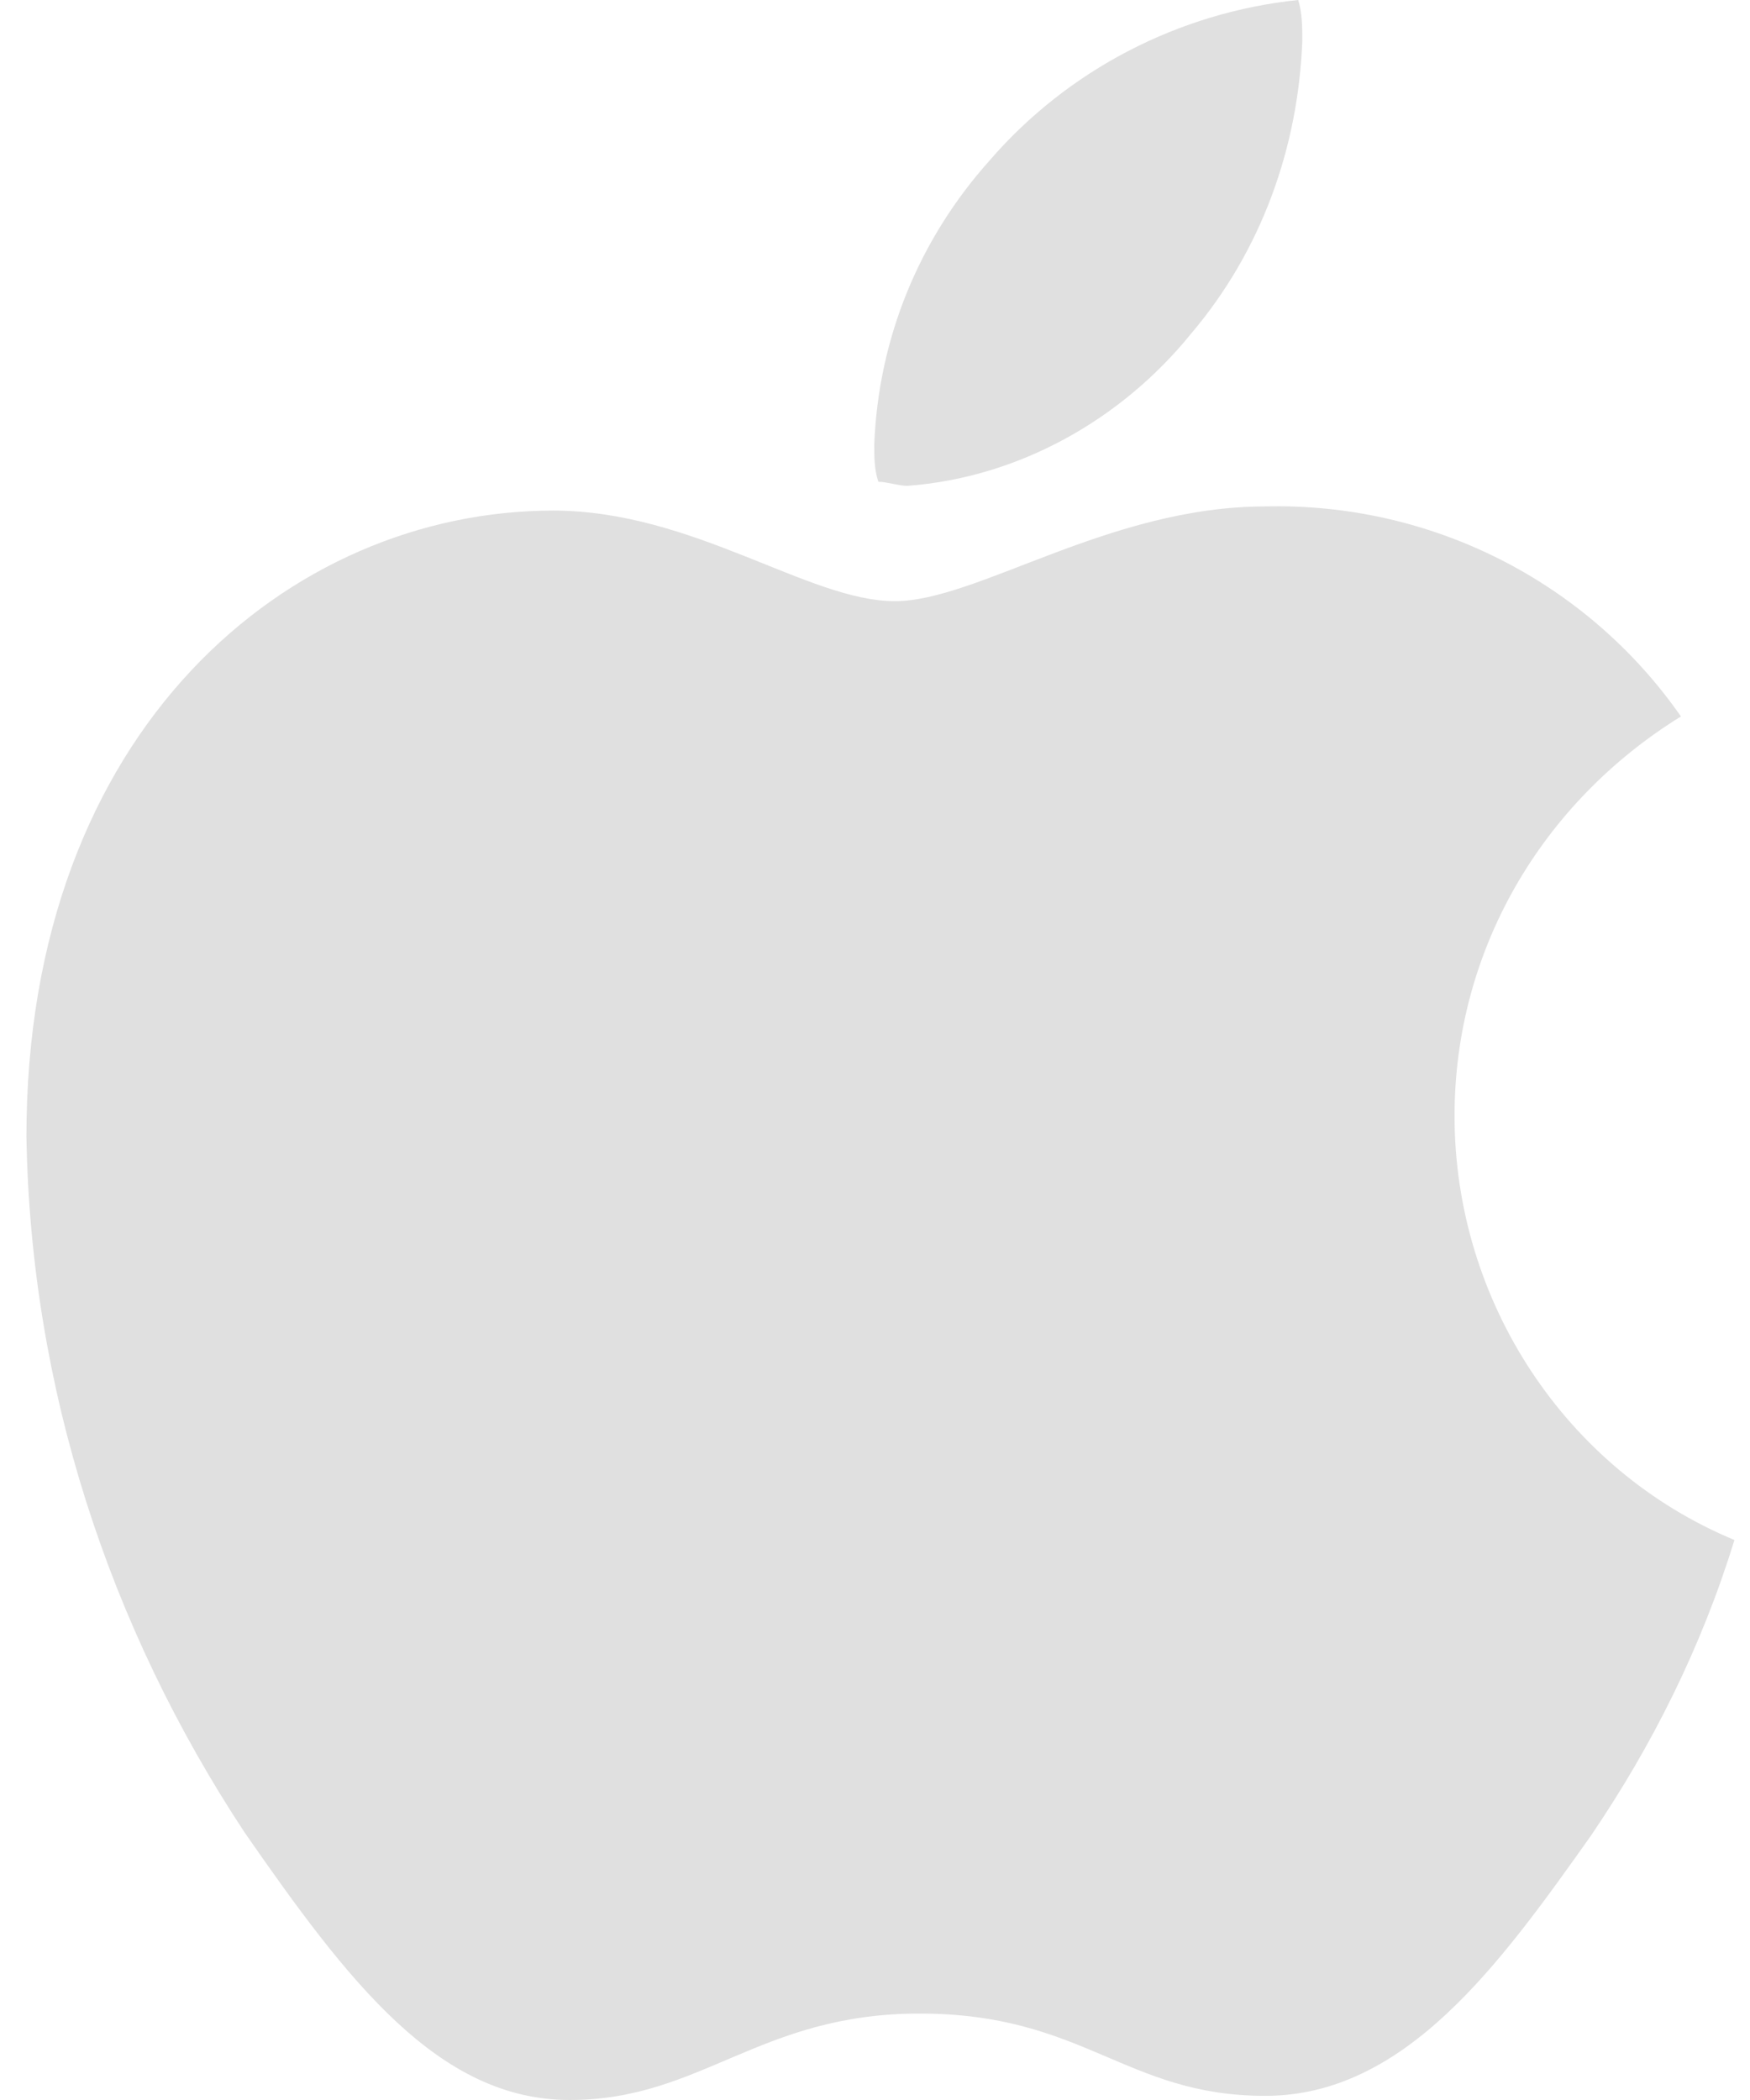<?xml version="1.0" encoding="UTF-8"?> <svg xmlns="http://www.w3.org/2000/svg" width="30" height="36" viewBox="0 0 30 36" fill="none"><path d="M28.816 12.282C26.417 13.765 24.935 16.306 24.935 19.129C24.935 22.306 26.84 25.2 29.733 26.4C29.169 28.235 28.322 29.929 27.264 31.482C25.712 33.671 24.089 35.929 21.69 35.929C19.291 35.929 18.586 34.518 15.763 34.518C13.012 34.518 12.024 36 9.766 36C7.509 36 5.956 33.953 4.192 31.412C1.864 27.882 0.524 23.788 0.453 19.482C0.453 12.494 4.969 8.753 9.484 8.753C11.883 8.753 13.858 10.306 15.34 10.306C16.751 10.306 19.009 8.682 21.69 8.682C24.512 8.612 27.193 9.953 28.816 12.282ZM20.42 5.718C21.619 4.306 22.254 2.541 22.325 0.706C22.325 0.494 22.325 0.212 22.254 0C20.208 0.212 18.303 1.2 16.963 2.753C15.763 4.094 15.058 5.788 14.987 7.624C14.987 7.835 14.987 8.047 15.058 8.259C15.199 8.259 15.411 8.329 15.552 8.329C17.457 8.188 19.221 7.2 20.42 5.718Z" fill="#E0E0E0"></path></svg> 